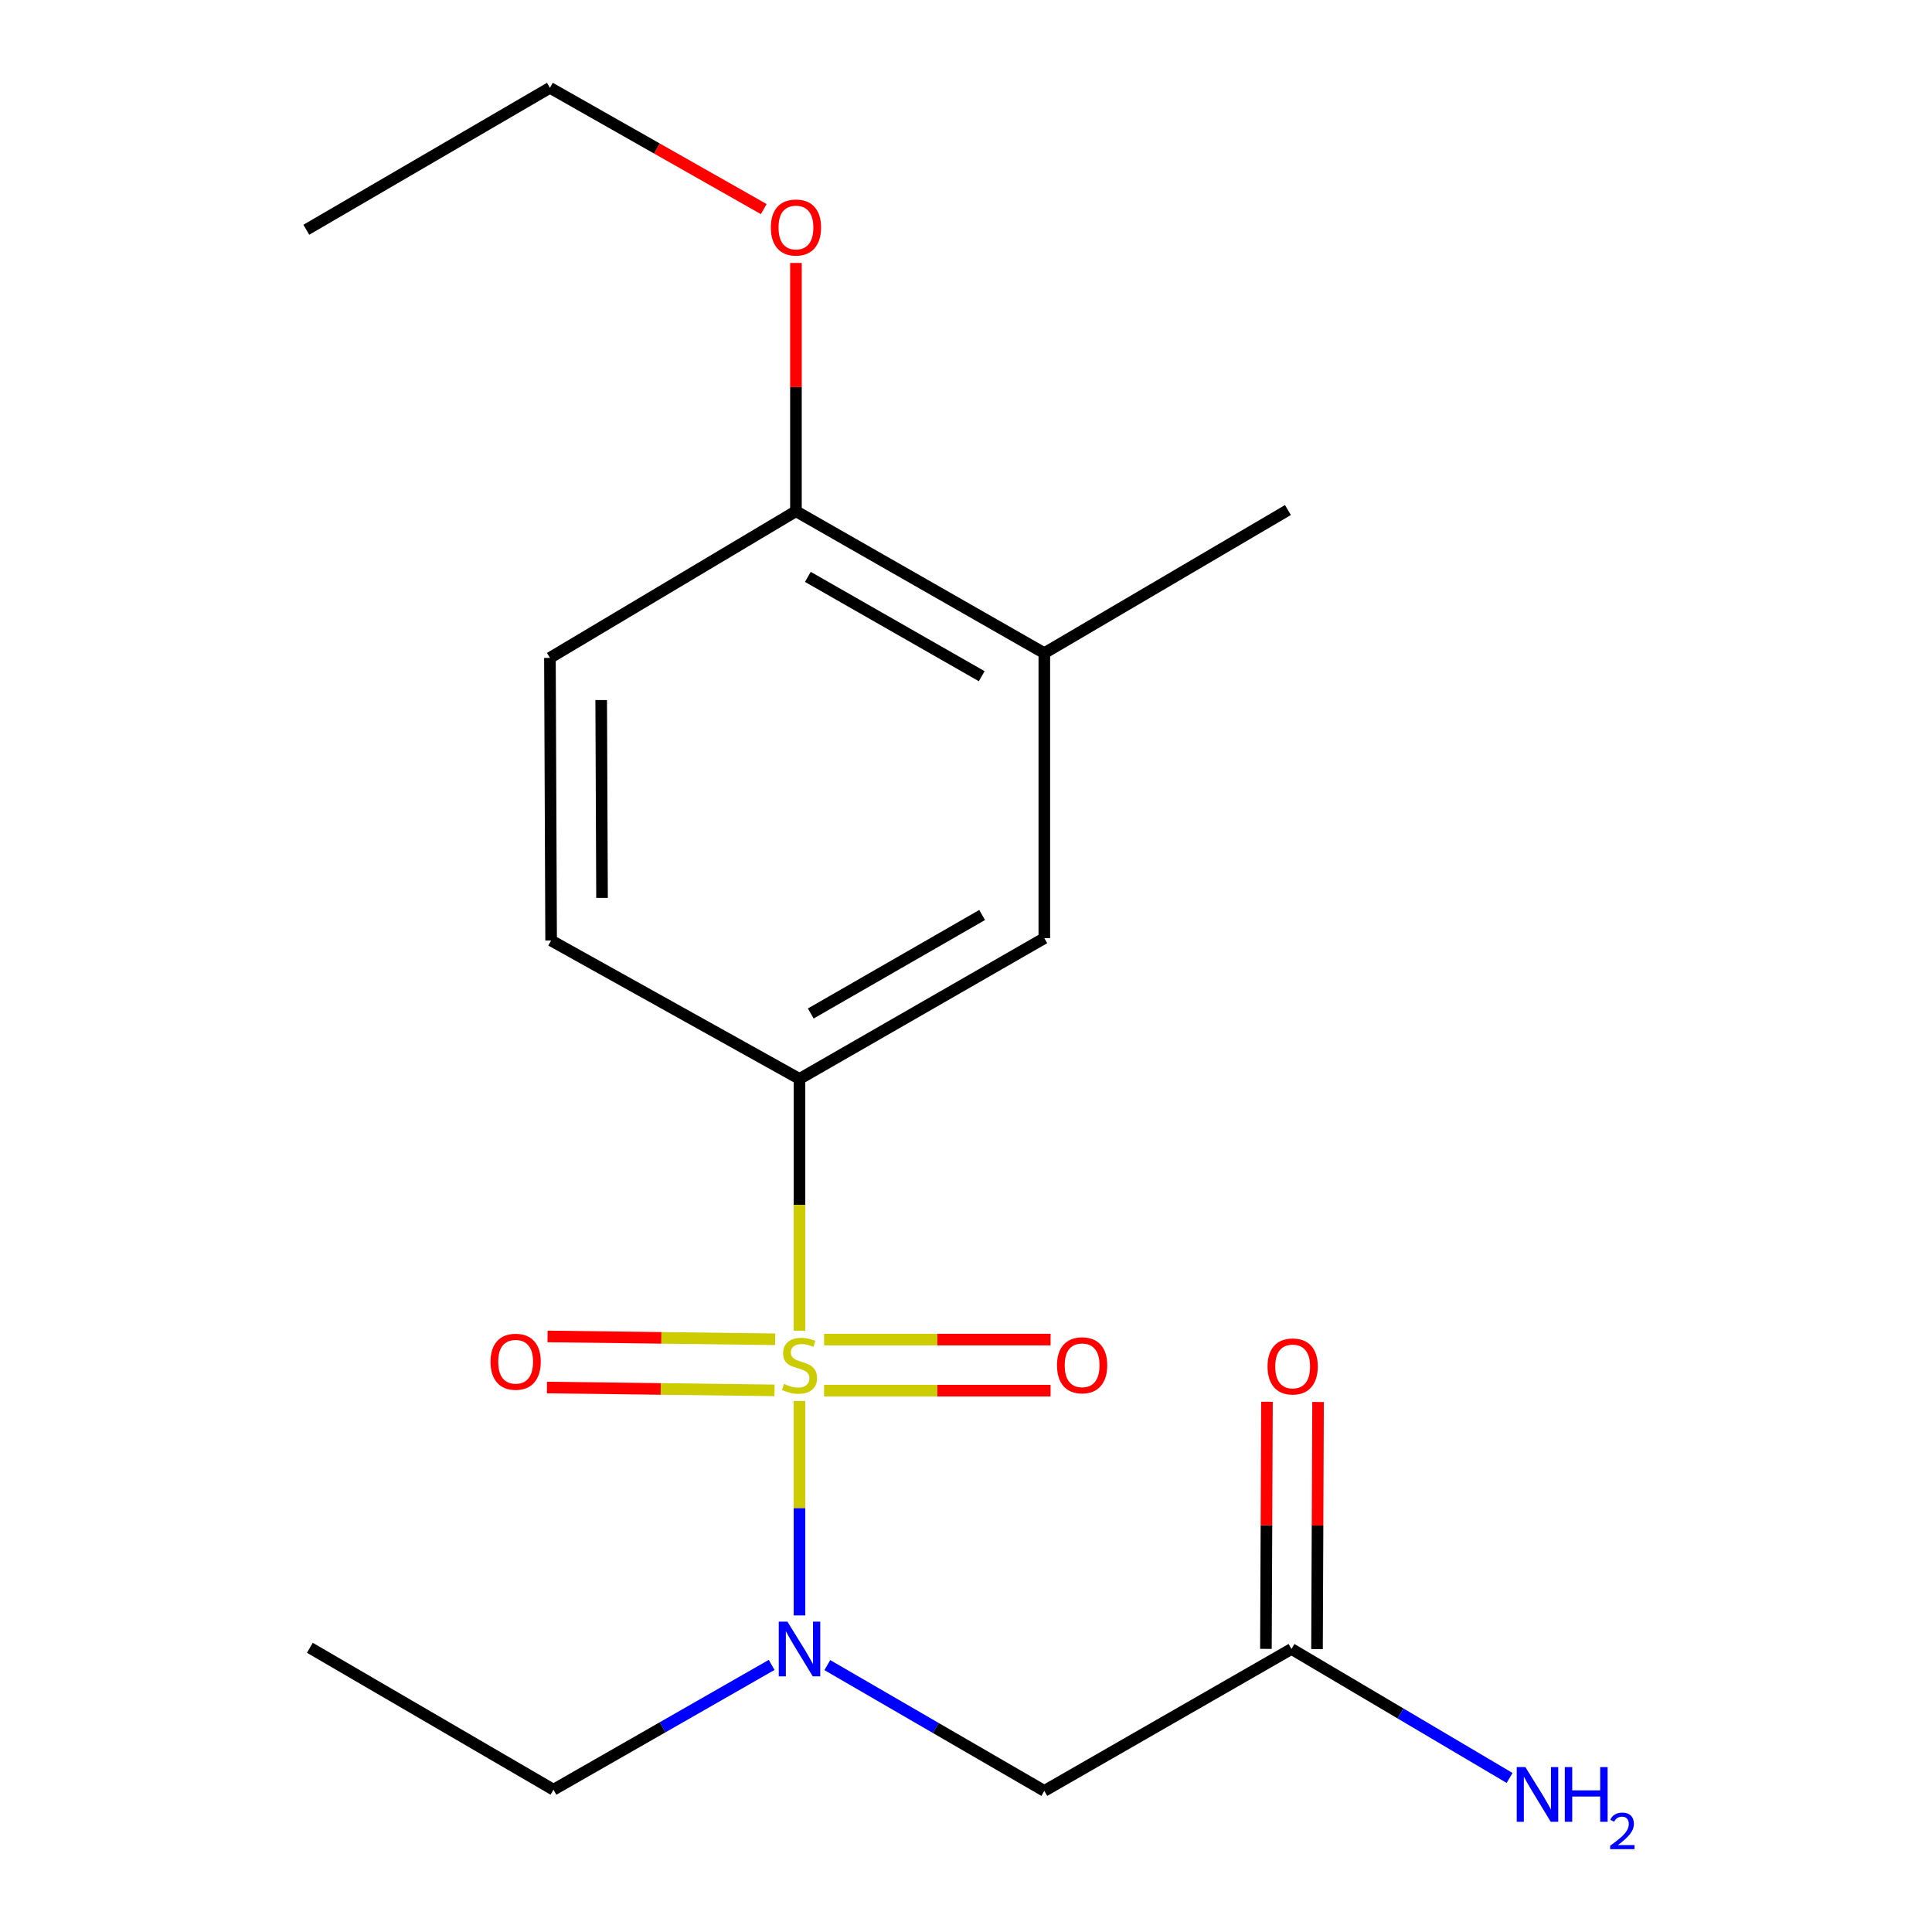 <?xml version='1.0' encoding='iso-8859-1'?>
<svg version='1.1' baseProfile='full'
              xmlns='http://www.w3.org/2000/svg'
                      xmlns:rdkit='http://www.rdkit.org/xml'
                      xmlns:xlink='http://www.w3.org/1999/xlink'
                  xml:space='preserve'
width='1000px' height='1000px' viewBox='0 0 1000 1000'>
<!-- END OF HEADER -->
<rect style='opacity:1.0;fill:#FFFFFF;stroke:none' width='1000' height='1000' x='0' y='0'> </rect>
<path class='bond-0' d='M 413.816,725.144 L 413.816,780.643' style='fill:none;fill-rule:evenodd;stroke:#CCCC00;stroke-width:6px;stroke-linecap:butt;stroke-linejoin:miter;stroke-opacity:1' />
<path class='bond-0' d='M 413.816,780.643 L 413.816,836.142' style='fill:none;fill-rule:evenodd;stroke:#0000FF;stroke-width:6px;stroke-linecap:butt;stroke-linejoin:miter;stroke-opacity:1' />
<path class='bond-1' d='M 413.816,688.767 L 413.816,623.601' style='fill:none;fill-rule:evenodd;stroke:#CCCC00;stroke-width:6px;stroke-linecap:butt;stroke-linejoin:miter;stroke-opacity:1' />
<path class='bond-1' d='M 413.816,623.601 L 413.816,558.436' style='fill:none;fill-rule:evenodd;stroke:#000000;stroke-width:6px;stroke-linecap:butt;stroke-linejoin:miter;stroke-opacity:1' />
<path class='bond-5' d='M 426.553,719.812 L 485.16,719.812' style='fill:none;fill-rule:evenodd;stroke:#CCCC00;stroke-width:6px;stroke-linecap:butt;stroke-linejoin:miter;stroke-opacity:1' />
<path class='bond-5' d='M 485.16,719.812 L 543.766,719.812' style='fill:none;fill-rule:evenodd;stroke:#FF0000;stroke-width:6px;stroke-linecap:butt;stroke-linejoin:miter;stroke-opacity:1' />
<path class='bond-5' d='M 426.553,693.369 L 485.16,693.369' style='fill:none;fill-rule:evenodd;stroke:#CCCC00;stroke-width:6px;stroke-linecap:butt;stroke-linejoin:miter;stroke-opacity:1' />
<path class='bond-5' d='M 485.16,693.369 L 543.766,693.369' style='fill:none;fill-rule:evenodd;stroke:#FF0000;stroke-width:6px;stroke-linecap:butt;stroke-linejoin:miter;stroke-opacity:1' />
<path class='bond-6' d='M 401.228,693.211 L 342.321,692.474' style='fill:none;fill-rule:evenodd;stroke:#CCCC00;stroke-width:6px;stroke-linecap:butt;stroke-linejoin:miter;stroke-opacity:1' />
<path class='bond-6' d='M 342.321,692.474 L 283.415,691.738' style='fill:none;fill-rule:evenodd;stroke:#FF0000;stroke-width:6px;stroke-linecap:butt;stroke-linejoin:miter;stroke-opacity:1' />
<path class='bond-6' d='M 400.897,719.652 L 341.991,718.915' style='fill:none;fill-rule:evenodd;stroke:#CCCC00;stroke-width:6px;stroke-linecap:butt;stroke-linejoin:miter;stroke-opacity:1' />
<path class='bond-6' d='M 341.991,718.915 L 283.084,718.179' style='fill:none;fill-rule:evenodd;stroke:#FF0000;stroke-width:6px;stroke-linecap:butt;stroke-linejoin:miter;stroke-opacity:1' />
<path class='bond-2' d='M 428.218,861.859 L 484.377,894.412' style='fill:none;fill-rule:evenodd;stroke:#0000FF;stroke-width:6px;stroke-linecap:butt;stroke-linejoin:miter;stroke-opacity:1' />
<path class='bond-2' d='M 484.377,894.412 L 540.537,926.964' style='fill:none;fill-rule:evenodd;stroke:#000000;stroke-width:6px;stroke-linecap:butt;stroke-linejoin:miter;stroke-opacity:1' />
<path class='bond-14' d='M 399.408,861.752 L 342.943,894.05' style='fill:none;fill-rule:evenodd;stroke:#0000FF;stroke-width:6px;stroke-linecap:butt;stroke-linejoin:miter;stroke-opacity:1' />
<path class='bond-14' d='M 342.943,894.05 L 286.478,926.347' style='fill:none;fill-rule:evenodd;stroke:#000000;stroke-width:6px;stroke-linecap:butt;stroke-linejoin:miter;stroke-opacity:1' />
<path class='bond-4' d='M 413.816,558.436 L 540.537,485.6' style='fill:none;fill-rule:evenodd;stroke:#000000;stroke-width:6px;stroke-linecap:butt;stroke-linejoin:miter;stroke-opacity:1' />
<path class='bond-4' d='M 419.647,524.584 L 508.352,473.599' style='fill:none;fill-rule:evenodd;stroke:#000000;stroke-width:6px;stroke-linecap:butt;stroke-linejoin:miter;stroke-opacity:1' />
<path class='bond-9' d='M 413.816,558.436 L 285.258,486.804' style='fill:none;fill-rule:evenodd;stroke:#000000;stroke-width:6px;stroke-linecap:butt;stroke-linejoin:miter;stroke-opacity:1' />
<path class='bond-3' d='M 540.537,926.964 L 668.463,853.511' style='fill:none;fill-rule:evenodd;stroke:#000000;stroke-width:6px;stroke-linecap:butt;stroke-linejoin:miter;stroke-opacity:1' />
<path class='bond-10' d='M 681.684,853.567 L 681.954,789.617' style='fill:none;fill-rule:evenodd;stroke:#000000;stroke-width:6px;stroke-linecap:butt;stroke-linejoin:miter;stroke-opacity:1' />
<path class='bond-10' d='M 681.954,789.617 L 682.224,725.667' style='fill:none;fill-rule:evenodd;stroke:#FF0000;stroke-width:6px;stroke-linecap:butt;stroke-linejoin:miter;stroke-opacity:1' />
<path class='bond-10' d='M 655.241,853.455 L 655.511,789.505' style='fill:none;fill-rule:evenodd;stroke:#000000;stroke-width:6px;stroke-linecap:butt;stroke-linejoin:miter;stroke-opacity:1' />
<path class='bond-10' d='M 655.511,789.505 L 655.781,725.555' style='fill:none;fill-rule:evenodd;stroke:#FF0000;stroke-width:6px;stroke-linecap:butt;stroke-linejoin:miter;stroke-opacity:1' />
<path class='bond-12' d='M 668.463,853.511 L 724.913,886.888' style='fill:none;fill-rule:evenodd;stroke:#000000;stroke-width:6px;stroke-linecap:butt;stroke-linejoin:miter;stroke-opacity:1' />
<path class='bond-12' d='M 724.913,886.888 L 781.363,920.264' style='fill:none;fill-rule:evenodd;stroke:#0000FF;stroke-width:6px;stroke-linecap:butt;stroke-linejoin:miter;stroke-opacity:1' />
<path class='bond-7' d='M 540.537,485.6 L 540.537,338.062' style='fill:none;fill-rule:evenodd;stroke:#000000;stroke-width:6px;stroke-linecap:butt;stroke-linejoin:miter;stroke-opacity:1' />
<path class='bond-15' d='M 540.537,338.062 L 666.627,263.992' style='fill:none;fill-rule:evenodd;stroke:#000000;stroke-width:6px;stroke-linecap:butt;stroke-linejoin:miter;stroke-opacity:1' />
<path class='bond-19' d='M 540.537,338.062 L 411.98,264.609' style='fill:none;fill-rule:evenodd;stroke:#000000;stroke-width:6px;stroke-linecap:butt;stroke-linejoin:miter;stroke-opacity:1' />
<path class='bond-19' d='M 508.135,350.004 L 418.145,298.587' style='fill:none;fill-rule:evenodd;stroke:#000000;stroke-width:6px;stroke-linecap:butt;stroke-linejoin:miter;stroke-opacity:1' />
<path class='bond-8' d='M 411.98,264.609 L 284.641,340.515' style='fill:none;fill-rule:evenodd;stroke:#000000;stroke-width:6px;stroke-linecap:butt;stroke-linejoin:miter;stroke-opacity:1' />
<path class='bond-13' d='M 411.98,264.609 L 411.98,200.358' style='fill:none;fill-rule:evenodd;stroke:#000000;stroke-width:6px;stroke-linecap:butt;stroke-linejoin:miter;stroke-opacity:1' />
<path class='bond-13' d='M 411.98,200.358 L 411.98,136.107' style='fill:none;fill-rule:evenodd;stroke:#FF0000;stroke-width:6px;stroke-linecap:butt;stroke-linejoin:miter;stroke-opacity:1' />
<path class='bond-11' d='M 285.258,486.804 L 284.641,340.515' style='fill:none;fill-rule:evenodd;stroke:#000000;stroke-width:6px;stroke-linecap:butt;stroke-linejoin:miter;stroke-opacity:1' />
<path class='bond-11' d='M 311.609,464.749 L 311.177,362.347' style='fill:none;fill-rule:evenodd;stroke:#000000;stroke-width:6px;stroke-linecap:butt;stroke-linejoin:miter;stroke-opacity:1' />
<path class='bond-16' d='M 395.32,108.225 L 339.981,76.84' style='fill:none;fill-rule:evenodd;stroke:#FF0000;stroke-width:6px;stroke-linecap:butt;stroke-linejoin:miter;stroke-opacity:1' />
<path class='bond-16' d='M 339.981,76.84 L 284.641,45.455' style='fill:none;fill-rule:evenodd;stroke:#000000;stroke-width:6px;stroke-linecap:butt;stroke-linejoin:miter;stroke-opacity:1' />
<path class='bond-17' d='M 286.478,926.347 L 160.388,852.894' style='fill:none;fill-rule:evenodd;stroke:#000000;stroke-width:6px;stroke-linecap:butt;stroke-linejoin:miter;stroke-opacity:1' />
<path class='bond-18' d='M 284.641,45.455 L 158.552,118.922' style='fill:none;fill-rule:evenodd;stroke:#000000;stroke-width:6px;stroke-linecap:butt;stroke-linejoin:miter;stroke-opacity:1' />
<path  class='atom-0' d='M 405.816 716.31
Q 406.136 716.43, 407.456 716.99
Q 408.776 717.55, 410.216 717.91
Q 411.696 718.23, 413.136 718.23
Q 415.816 718.23, 417.376 716.95
Q 418.936 715.63, 418.936 713.35
Q 418.936 711.79, 418.136 710.83
Q 417.376 709.87, 416.176 709.35
Q 414.976 708.83, 412.976 708.23
Q 410.456 707.47, 408.936 706.75
Q 407.456 706.03, 406.376 704.51
Q 405.336 702.99, 405.336 700.43
Q 405.336 696.87, 407.736 694.67
Q 410.176 692.47, 414.976 692.47
Q 418.256 692.47, 421.976 694.03
L 421.056 697.11
Q 417.656 695.71, 415.096 695.71
Q 412.336 695.71, 410.816 696.87
Q 409.296 697.99, 409.336 699.95
Q 409.336 701.47, 410.096 702.39
Q 410.896 703.31, 412.016 703.83
Q 413.176 704.35, 415.096 704.95
Q 417.656 705.75, 419.176 706.55
Q 420.696 707.35, 421.776 708.99
Q 422.896 710.59, 422.896 713.35
Q 422.896 717.27, 420.256 719.39
Q 417.656 721.47, 413.296 721.47
Q 410.776 721.47, 408.856 720.91
Q 406.976 720.39, 404.736 719.47
L 405.816 716.31
' fill='#CCCC00'/>
<path  class='atom-1' d='M 407.556 839.351
L 416.836 854.351
Q 417.756 855.831, 419.236 858.511
Q 420.716 861.191, 420.796 861.351
L 420.796 839.351
L 424.556 839.351
L 424.556 867.671
L 420.676 867.671
L 410.716 851.271
Q 409.556 849.351, 408.316 847.151
Q 407.116 844.951, 406.756 844.271
L 406.756 867.671
L 403.076 867.671
L 403.076 839.351
L 407.556 839.351
' fill='#0000FF'/>
<path  class='atom-6' d='M 547.105 706.67
Q 547.105 699.87, 550.465 696.07
Q 553.825 692.27, 560.105 692.27
Q 566.385 692.27, 569.745 696.07
Q 573.105 699.87, 573.105 706.67
Q 573.105 713.55, 569.705 717.47
Q 566.305 721.35, 560.105 721.35
Q 553.865 721.35, 550.465 717.47
Q 547.105 713.59, 547.105 706.67
M 560.105 718.15
Q 564.425 718.15, 566.745 715.27
Q 569.105 712.35, 569.105 706.67
Q 569.105 701.11, 566.745 698.31
Q 564.425 695.47, 560.105 695.47
Q 555.785 695.47, 553.425 698.27
Q 551.105 701.07, 551.105 706.67
Q 551.105 712.39, 553.425 715.27
Q 555.785 718.15, 560.105 718.15
' fill='#FF0000'/>
<path  class='atom-7' d='M 253.895 704.834
Q 253.895 698.034, 257.255 694.234
Q 260.615 690.434, 266.895 690.434
Q 273.175 690.434, 276.535 694.234
Q 279.895 698.034, 279.895 704.834
Q 279.895 711.714, 276.495 715.634
Q 273.095 719.514, 266.895 719.514
Q 260.655 719.514, 257.255 715.634
Q 253.895 711.754, 253.895 704.834
M 266.895 716.314
Q 271.215 716.314, 273.535 713.434
Q 275.895 710.514, 275.895 704.834
Q 275.895 699.274, 273.535 696.474
Q 271.215 693.634, 266.895 693.634
Q 262.575 693.634, 260.215 696.434
Q 257.895 699.234, 257.895 704.834
Q 257.895 710.554, 260.215 713.434
Q 262.575 716.314, 266.895 716.314
' fill='#FF0000'/>
<path  class='atom-11' d='M 656.08 707.273
Q 656.08 700.473, 659.44 696.673
Q 662.8 692.873, 669.08 692.873
Q 675.36 692.873, 678.72 696.673
Q 682.08 700.473, 682.08 707.273
Q 682.08 714.153, 678.68 718.073
Q 675.28 721.953, 669.08 721.953
Q 662.84 721.953, 659.44 718.073
Q 656.08 714.193, 656.08 707.273
M 669.08 718.753
Q 673.4 718.753, 675.72 715.873
Q 678.08 712.953, 678.08 707.273
Q 678.08 701.713, 675.72 698.913
Q 673.4 696.073, 669.08 696.073
Q 664.76 696.073, 662.4 698.873
Q 660.08 701.673, 660.08 707.273
Q 660.08 712.993, 662.4 715.873
Q 664.76 718.753, 669.08 718.753
' fill='#FF0000'/>
<path  class='atom-13' d='M 789.541 914.641
L 798.821 929.641
Q 799.741 931.121, 801.221 933.801
Q 802.701 936.481, 802.781 936.641
L 802.781 914.641
L 806.541 914.641
L 806.541 942.961
L 802.661 942.961
L 792.701 926.561
Q 791.541 924.641, 790.301 922.441
Q 789.101 920.241, 788.741 919.561
L 788.741 942.961
L 785.061 942.961
L 785.061 914.641
L 789.541 914.641
' fill='#0000FF'/>
<path  class='atom-13' d='M 809.941 914.641
L 813.781 914.641
L 813.781 926.681
L 828.261 926.681
L 828.261 914.641
L 832.101 914.641
L 832.101 942.961
L 828.261 942.961
L 828.261 929.881
L 813.781 929.881
L 813.781 942.961
L 809.941 942.961
L 809.941 914.641
' fill='#0000FF'/>
<path  class='atom-13' d='M 833.474 941.967
Q 834.16 940.198, 835.797 939.221
Q 837.434 938.218, 839.704 938.218
Q 842.529 938.218, 844.113 939.749
Q 845.697 941.281, 845.697 944
Q 845.697 946.772, 843.638 949.359
Q 841.605 951.946, 837.381 955.009
L 846.014 955.009
L 846.014 957.121
L 833.421 957.121
L 833.421 955.352
Q 836.906 952.87, 838.965 951.022
Q 841.051 949.174, 842.054 947.511
Q 843.057 945.848, 843.057 944.132
Q 843.057 942.337, 842.159 941.333
Q 841.262 940.33, 839.704 940.33
Q 838.199 940.33, 837.196 940.937
Q 836.193 941.545, 835.48 942.891
L 833.474 941.967
' fill='#0000FF'/>
<path  class='atom-14' d='M 398.98 117.754
Q 398.98 110.954, 402.34 107.154
Q 405.7 103.354, 411.98 103.354
Q 418.26 103.354, 421.62 107.154
Q 424.98 110.954, 424.98 117.754
Q 424.98 124.634, 421.58 128.554
Q 418.18 132.434, 411.98 132.434
Q 405.74 132.434, 402.34 128.554
Q 398.98 124.674, 398.98 117.754
M 411.98 129.234
Q 416.3 129.234, 418.62 126.354
Q 420.98 123.434, 420.98 117.754
Q 420.98 112.194, 418.62 109.394
Q 416.3 106.554, 411.98 106.554
Q 407.66 106.554, 405.3 109.354
Q 402.98 112.154, 402.98 117.754
Q 402.98 123.474, 405.3 126.354
Q 407.66 129.234, 411.98 129.234
' fill='#FF0000'/>
</svg>
